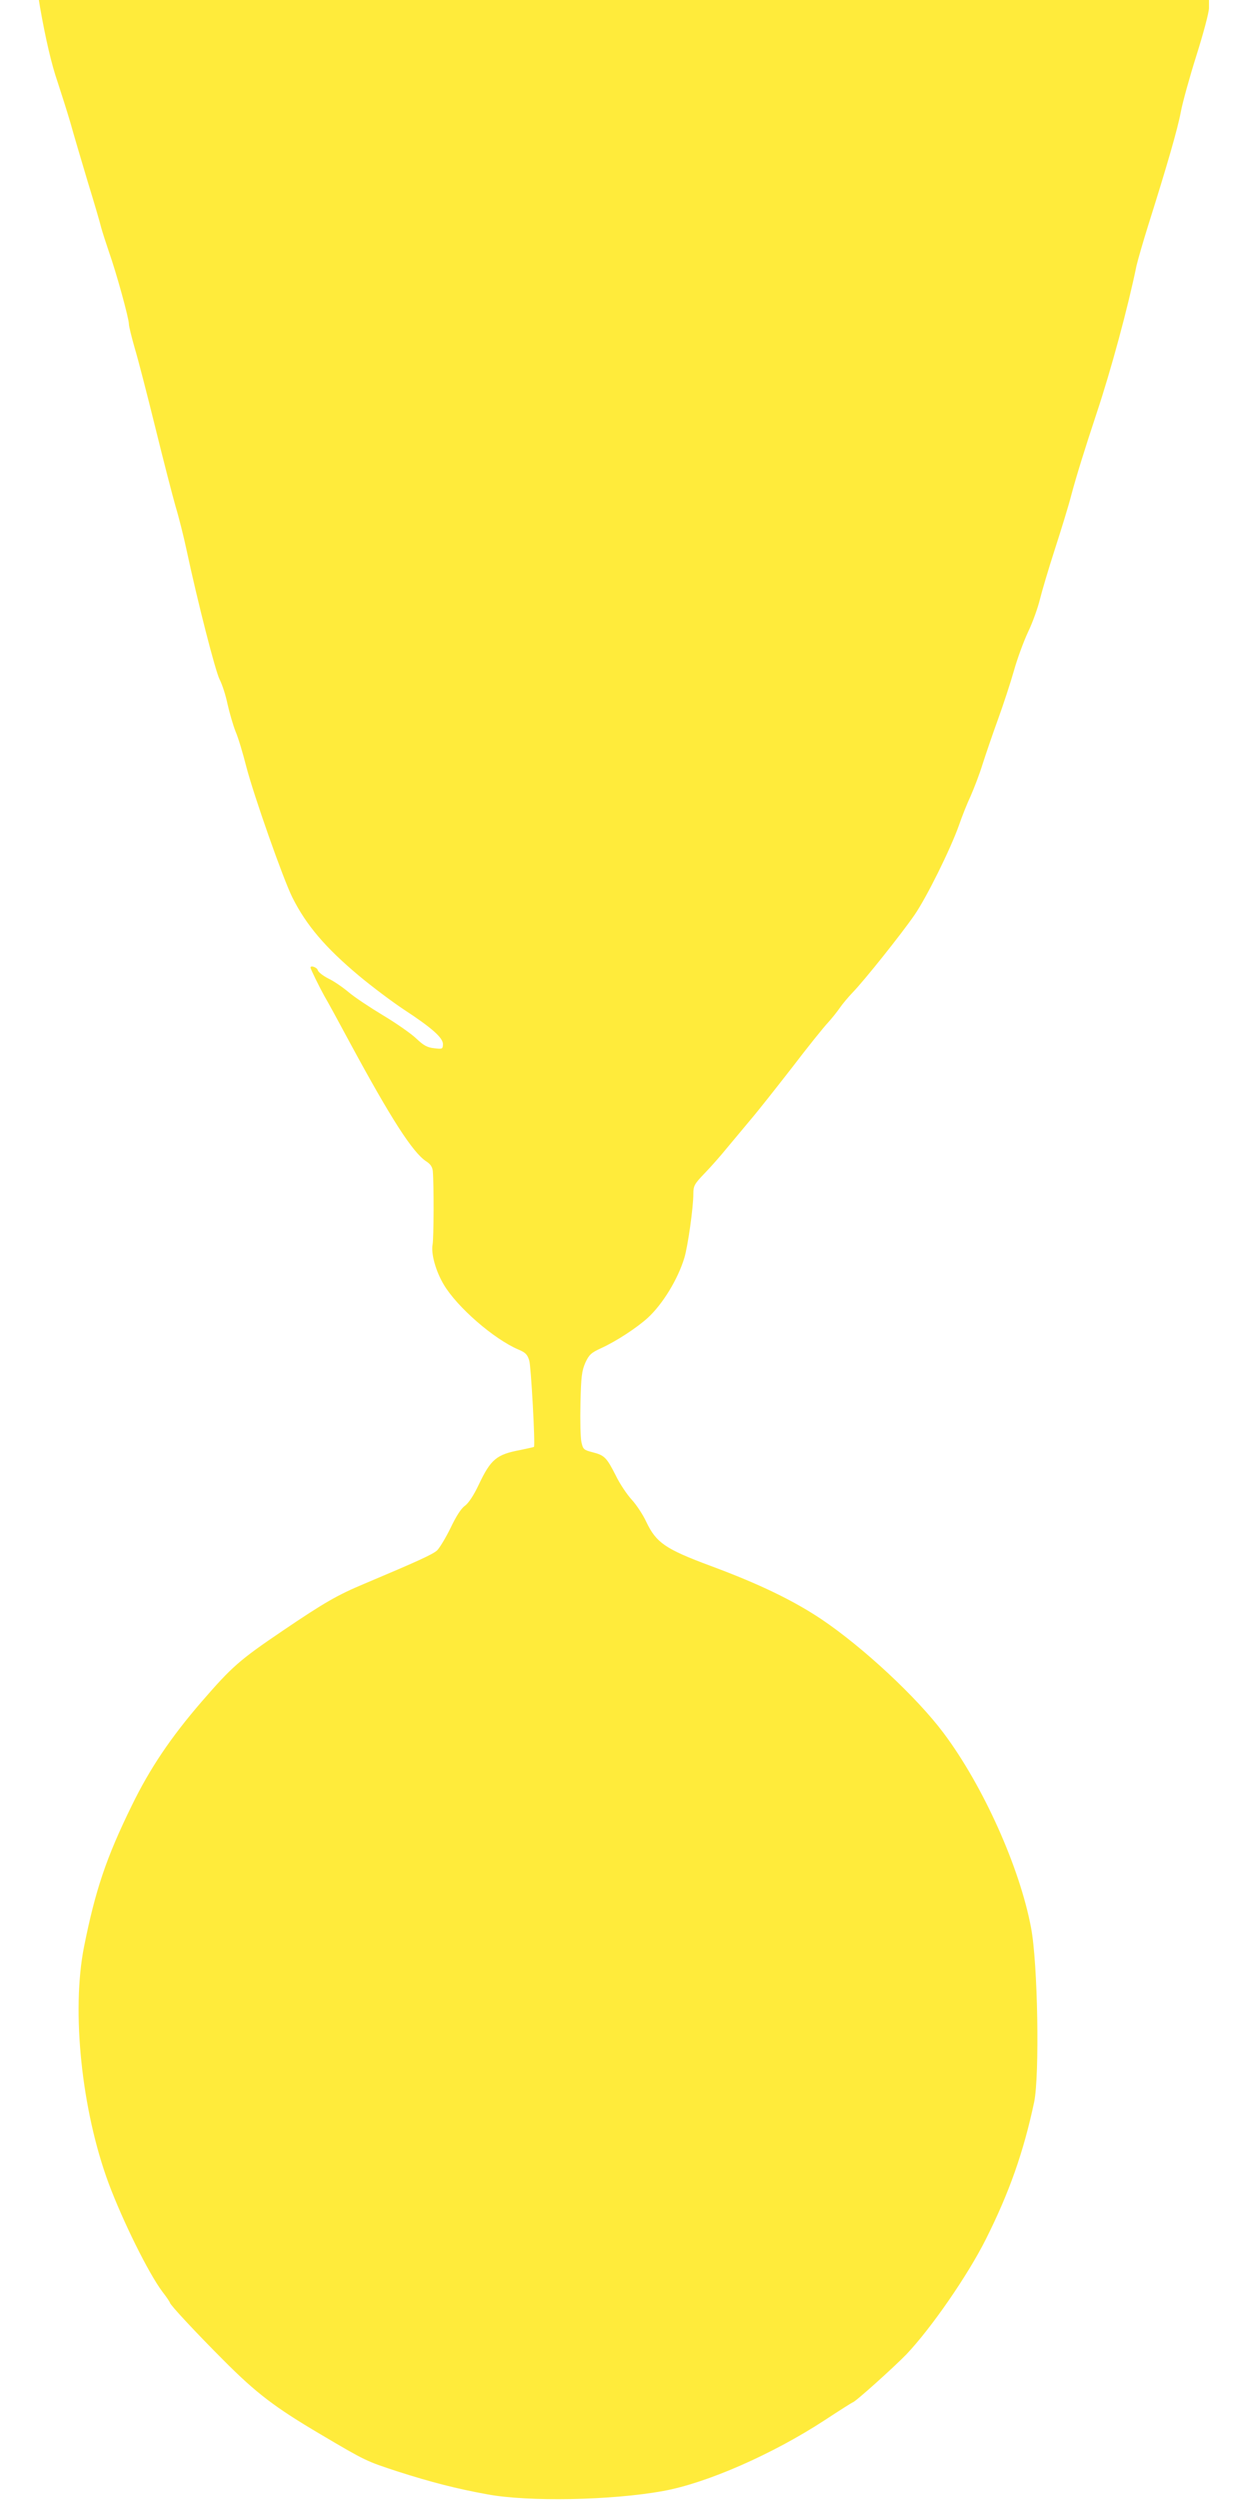 <?xml version="1.0" standalone="no"?>
<!DOCTYPE svg PUBLIC "-//W3C//DTD SVG 20010904//EN"
 "http://www.w3.org/TR/2001/REC-SVG-20010904/DTD/svg10.dtd">
<svg version="1.0" xmlns="http://www.w3.org/2000/svg"
 width="640pt" height="1280pt" viewBox="0 0 640 1280"
 preserveAspectRatio="xMidYMid meet">
<g transform="translate(0,1280) scale(0.1,-0.1)"
fill="#ffeb3b" stroke="none">
<path d="M205 12763 c28 -160 59 -294 90 -383 19 -58 49 -152 66 -210 16 -58
56 -193 88 -300 33 -107 64 -213 69 -235 6 -22 24 -78 40 -125 38 -107 102
-340 102 -369 0 -12 14 -68 30 -124 17 -56 64 -239 105 -405 41 -167 88 -349
104 -405 17 -56 42 -156 56 -222 57 -267 148 -623 170 -665 13 -25 31 -81 40
-125 10 -44 28 -107 41 -140 14 -32 38 -113 55 -180 39 -150 189 -576 236
-670 71 -142 169 -257 341 -401 67 -56 171 -134 230 -173 142 -93 200 -144
200 -177 -1 -25 -2 -26 -45 -21 -36 4 -54 14 -92 50 -25 24 -102 78 -169 118
-68 41 -148 94 -177 119 -30 25 -76 57 -104 70 -27 14 -52 33 -54 43 -4 14
-37 26 -37 13 0 -8 46 -101 71 -146 15 -25 75 -135 134 -245 205 -379 318
-556 387 -601 22 -14 32 -29 34 -50 6 -71 5 -342 -1 -375 -9 -48 16 -137 57
-206 68 -115 256 -279 383 -333 36 -15 46 -26 55 -57 9 -30 31 -429 24 -441 0
-1 -32 -8 -70 -16 -122 -23 -151 -47 -213 -178 -26 -55 -52 -94 -71 -108 -19
-13 -45 -54 -73 -113 -25 -51 -56 -102 -69 -115 -23 -21 -103 -57 -373 -171
-136 -57 -203 -95 -417 -240 -223 -151 -260 -184 -416 -364 -158 -183 -265
-342 -357 -531 -131 -267 -187 -434 -245 -725 -65 -330 -12 -836 126 -1209 73
-195 204 -460 275 -555 22 -28 39 -54 39 -57 0 -10 136 -156 275 -295 168
-169 263 -241 495 -378 235 -139 235 -138 396 -191 172 -55 300 -88 459 -117
209 -39 637 -31 900 17 223 40 562 189 828 363 76 50 141 91 143 91 11 0 211
180 275 246 127 134 313 403 406 588 121 241 194 449 248 704 28 137 19 708
-16 892 -58 309 -245 726 -448 997 -137 183 -412 439 -626 583 -144 96 -317
180 -565 272 -234 87 -280 119 -331 226 -17 37 -51 88 -74 113 -24 26 -62 82
-83 126 -47 92 -57 102 -120 118 -43 11 -47 15 -55 51 -5 21 -7 111 -5 199 3
138 7 166 25 208 19 41 30 51 80 74 79 36 184 105 240 156 77 71 154 198 187
307 18 60 46 258 46 328 0 40 5 50 58 105 33 34 83 91 113 128 30 36 84 101
121 145 37 43 133 165 214 269 80 105 163 208 184 230 20 22 47 56 60 75 13
19 43 55 67 80 58 60 246 295 315 395 61 88 184 336 228 460 15 44 42 112 60
150 17 39 45 111 60 160 16 50 51 153 79 230 28 77 65 190 82 250 17 61 50
151 73 200 24 50 50 124 60 165 10 41 44 156 76 255 32 99 71 225 85 280 25
94 69 236 130 420 73 219 160 540 204 755 7 30 34 124 61 210 94 298 150 491
166 578 9 48 45 178 80 289 35 111 64 219 64 242 l0 41 -2995 0 -2996 0 6 -37z"/>
</g>
</svg>
